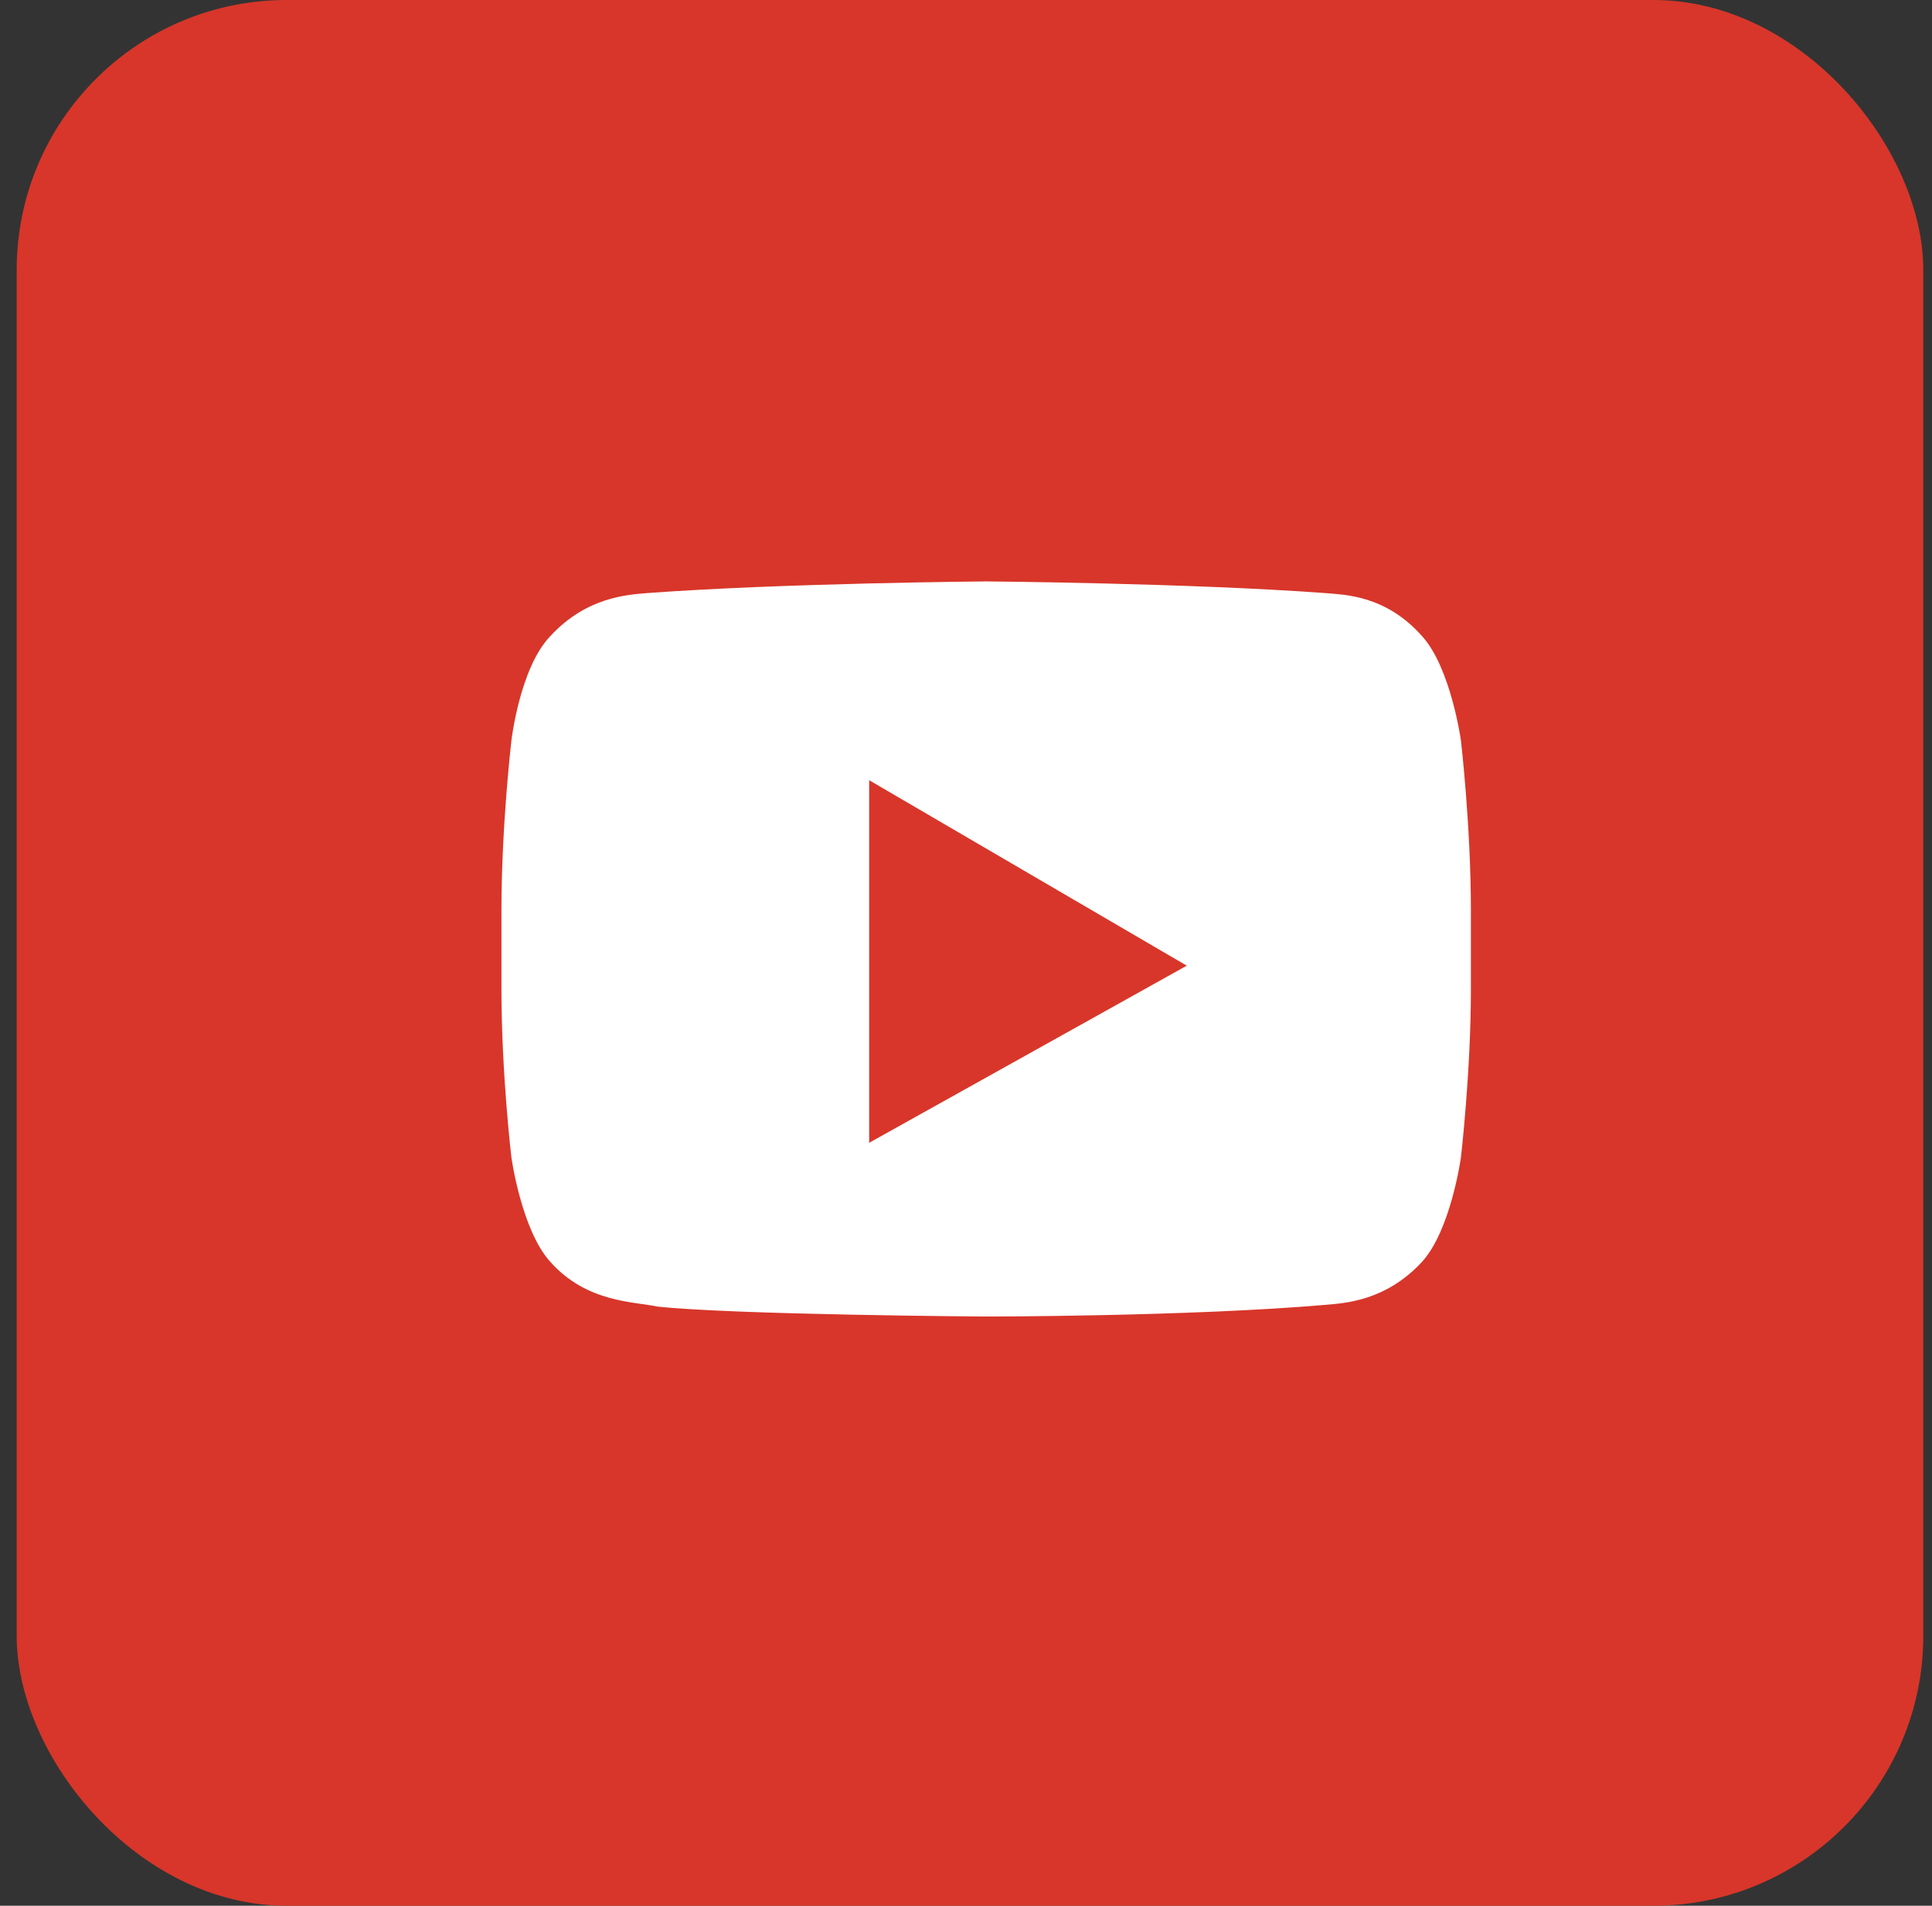 <svg width="75" height="74" viewBox="0 0 75 74" fill="none" xmlns="http://www.w3.org/2000/svg">
<rect x="0" y="0" width="75" height="74" fill="#333333" stroke="none"/>
<rect x="0.648" width="74.014" height="74" rx="10.48" fill="#D8362A"/>
<path d="M56.711 28.739C56.711 28.739 56.322 25.95 55.218 24.717C53.791 23.095 52.169 23.095 51.455 23.03C46.199 22.641 38.283 22.576 38.283 22.576C38.283 22.576 30.367 22.641 25.111 23.03C24.397 23.095 22.775 23.16 21.348 24.717C20.18 25.95 19.855 28.739 19.855 28.739C19.855 28.739 19.466 32.048 19.466 35.356V38.406C19.466 41.714 19.855 44.958 19.855 44.958C19.855 44.958 20.244 47.748 21.348 48.98C22.775 50.602 24.657 50.537 25.5 50.732C28.485 51.056 38.283 51.121 38.283 51.121C38.283 51.121 46.199 51.121 51.455 50.667C52.169 50.602 53.791 50.537 55.218 48.98C56.322 47.748 56.711 44.958 56.711 44.958C56.711 44.958 57.1 41.649 57.1 38.406V35.356C57.1 32.048 56.711 28.739 56.711 28.739Z" fill="white"/>
<path d="M33.741 30.296V44.374L46.07 37.497L33.741 30.296Z" fill="#D8362A"/>
</svg>
